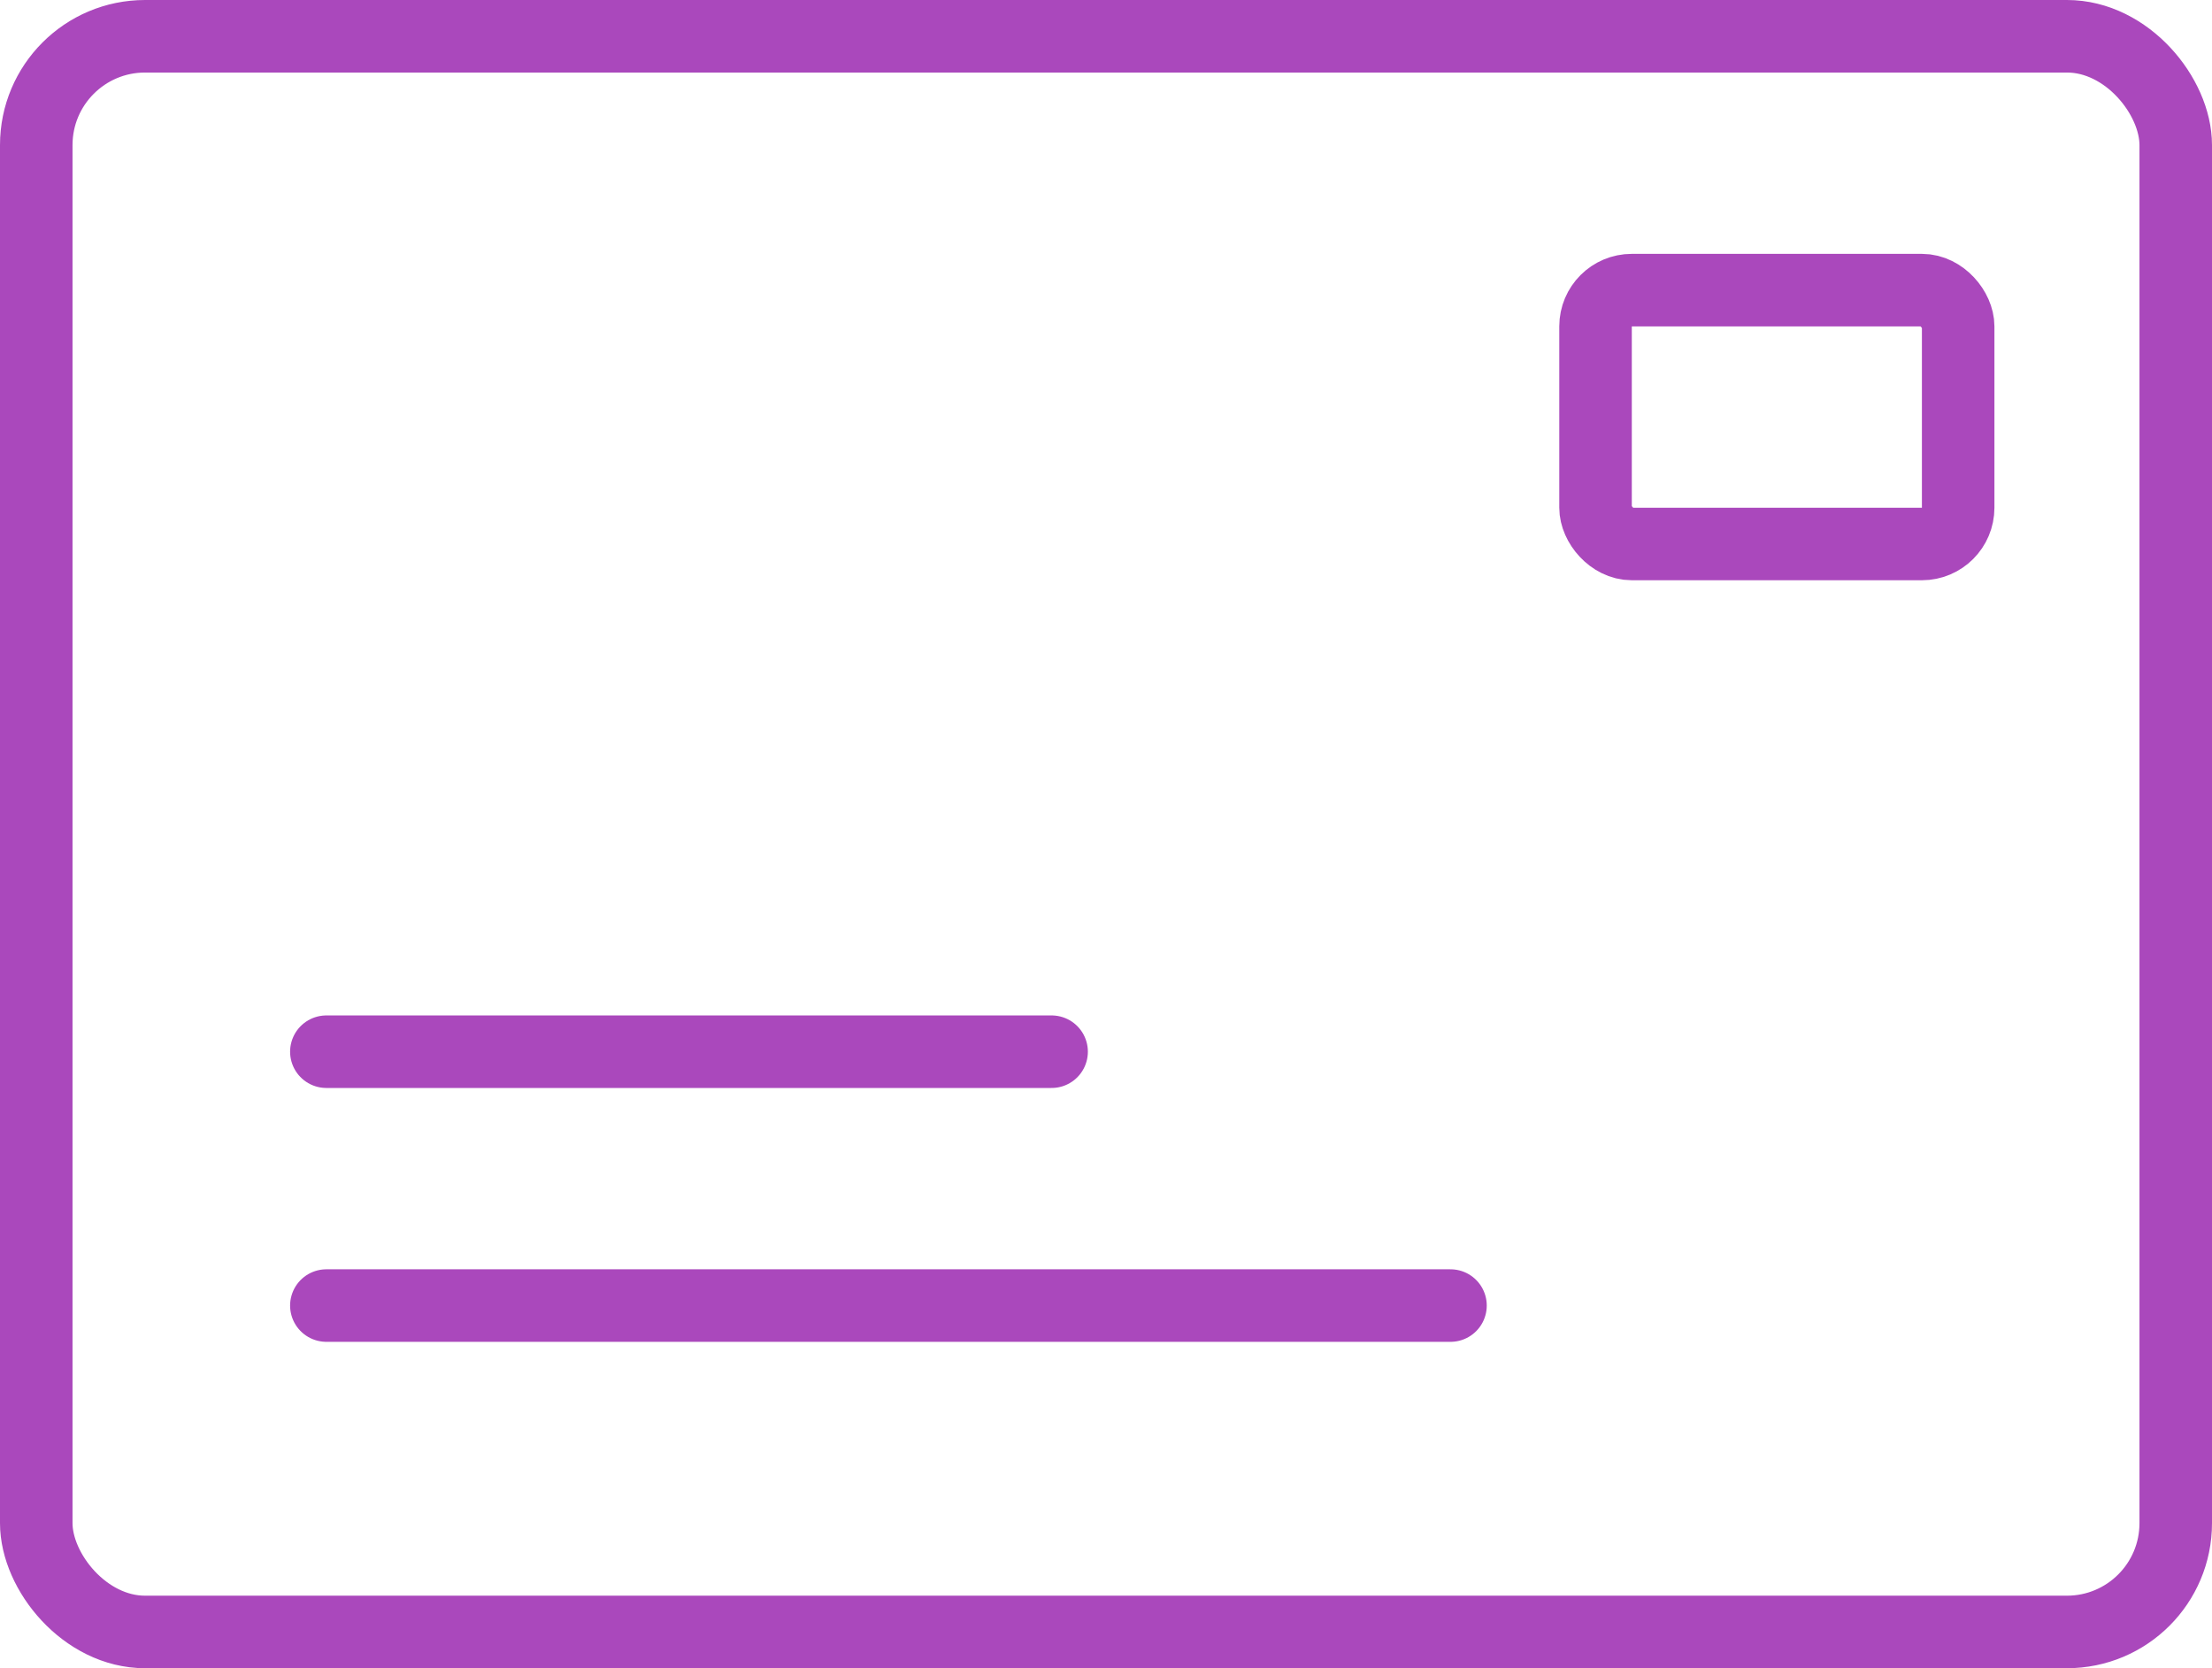 <svg xmlns="http://www.w3.org/2000/svg" width="61" height="46" viewBox="0 0 61 46"><defs><clipPath id="a"><path fill="none" stroke="#aa48bc" transform="translate(0 .06)" d="M0 0H61V46H0z"/></clipPath></defs><g fill="none" stroke="#aa48bc" stroke-linecap="round" stroke-width="2" clip-path="url(#a)" transform="translate(0 -.06)"><rect width="59" height="44" rx="3" transform="translate(1 1.06)"/><rect width="10" height="7" rx="1" transform="translate(44 8.06)"/><path transform="translate(9 36.06)" d="M0 0 31 0"/><path transform="translate(9 29.06)" d="M0 0 20 0"/></g></svg>